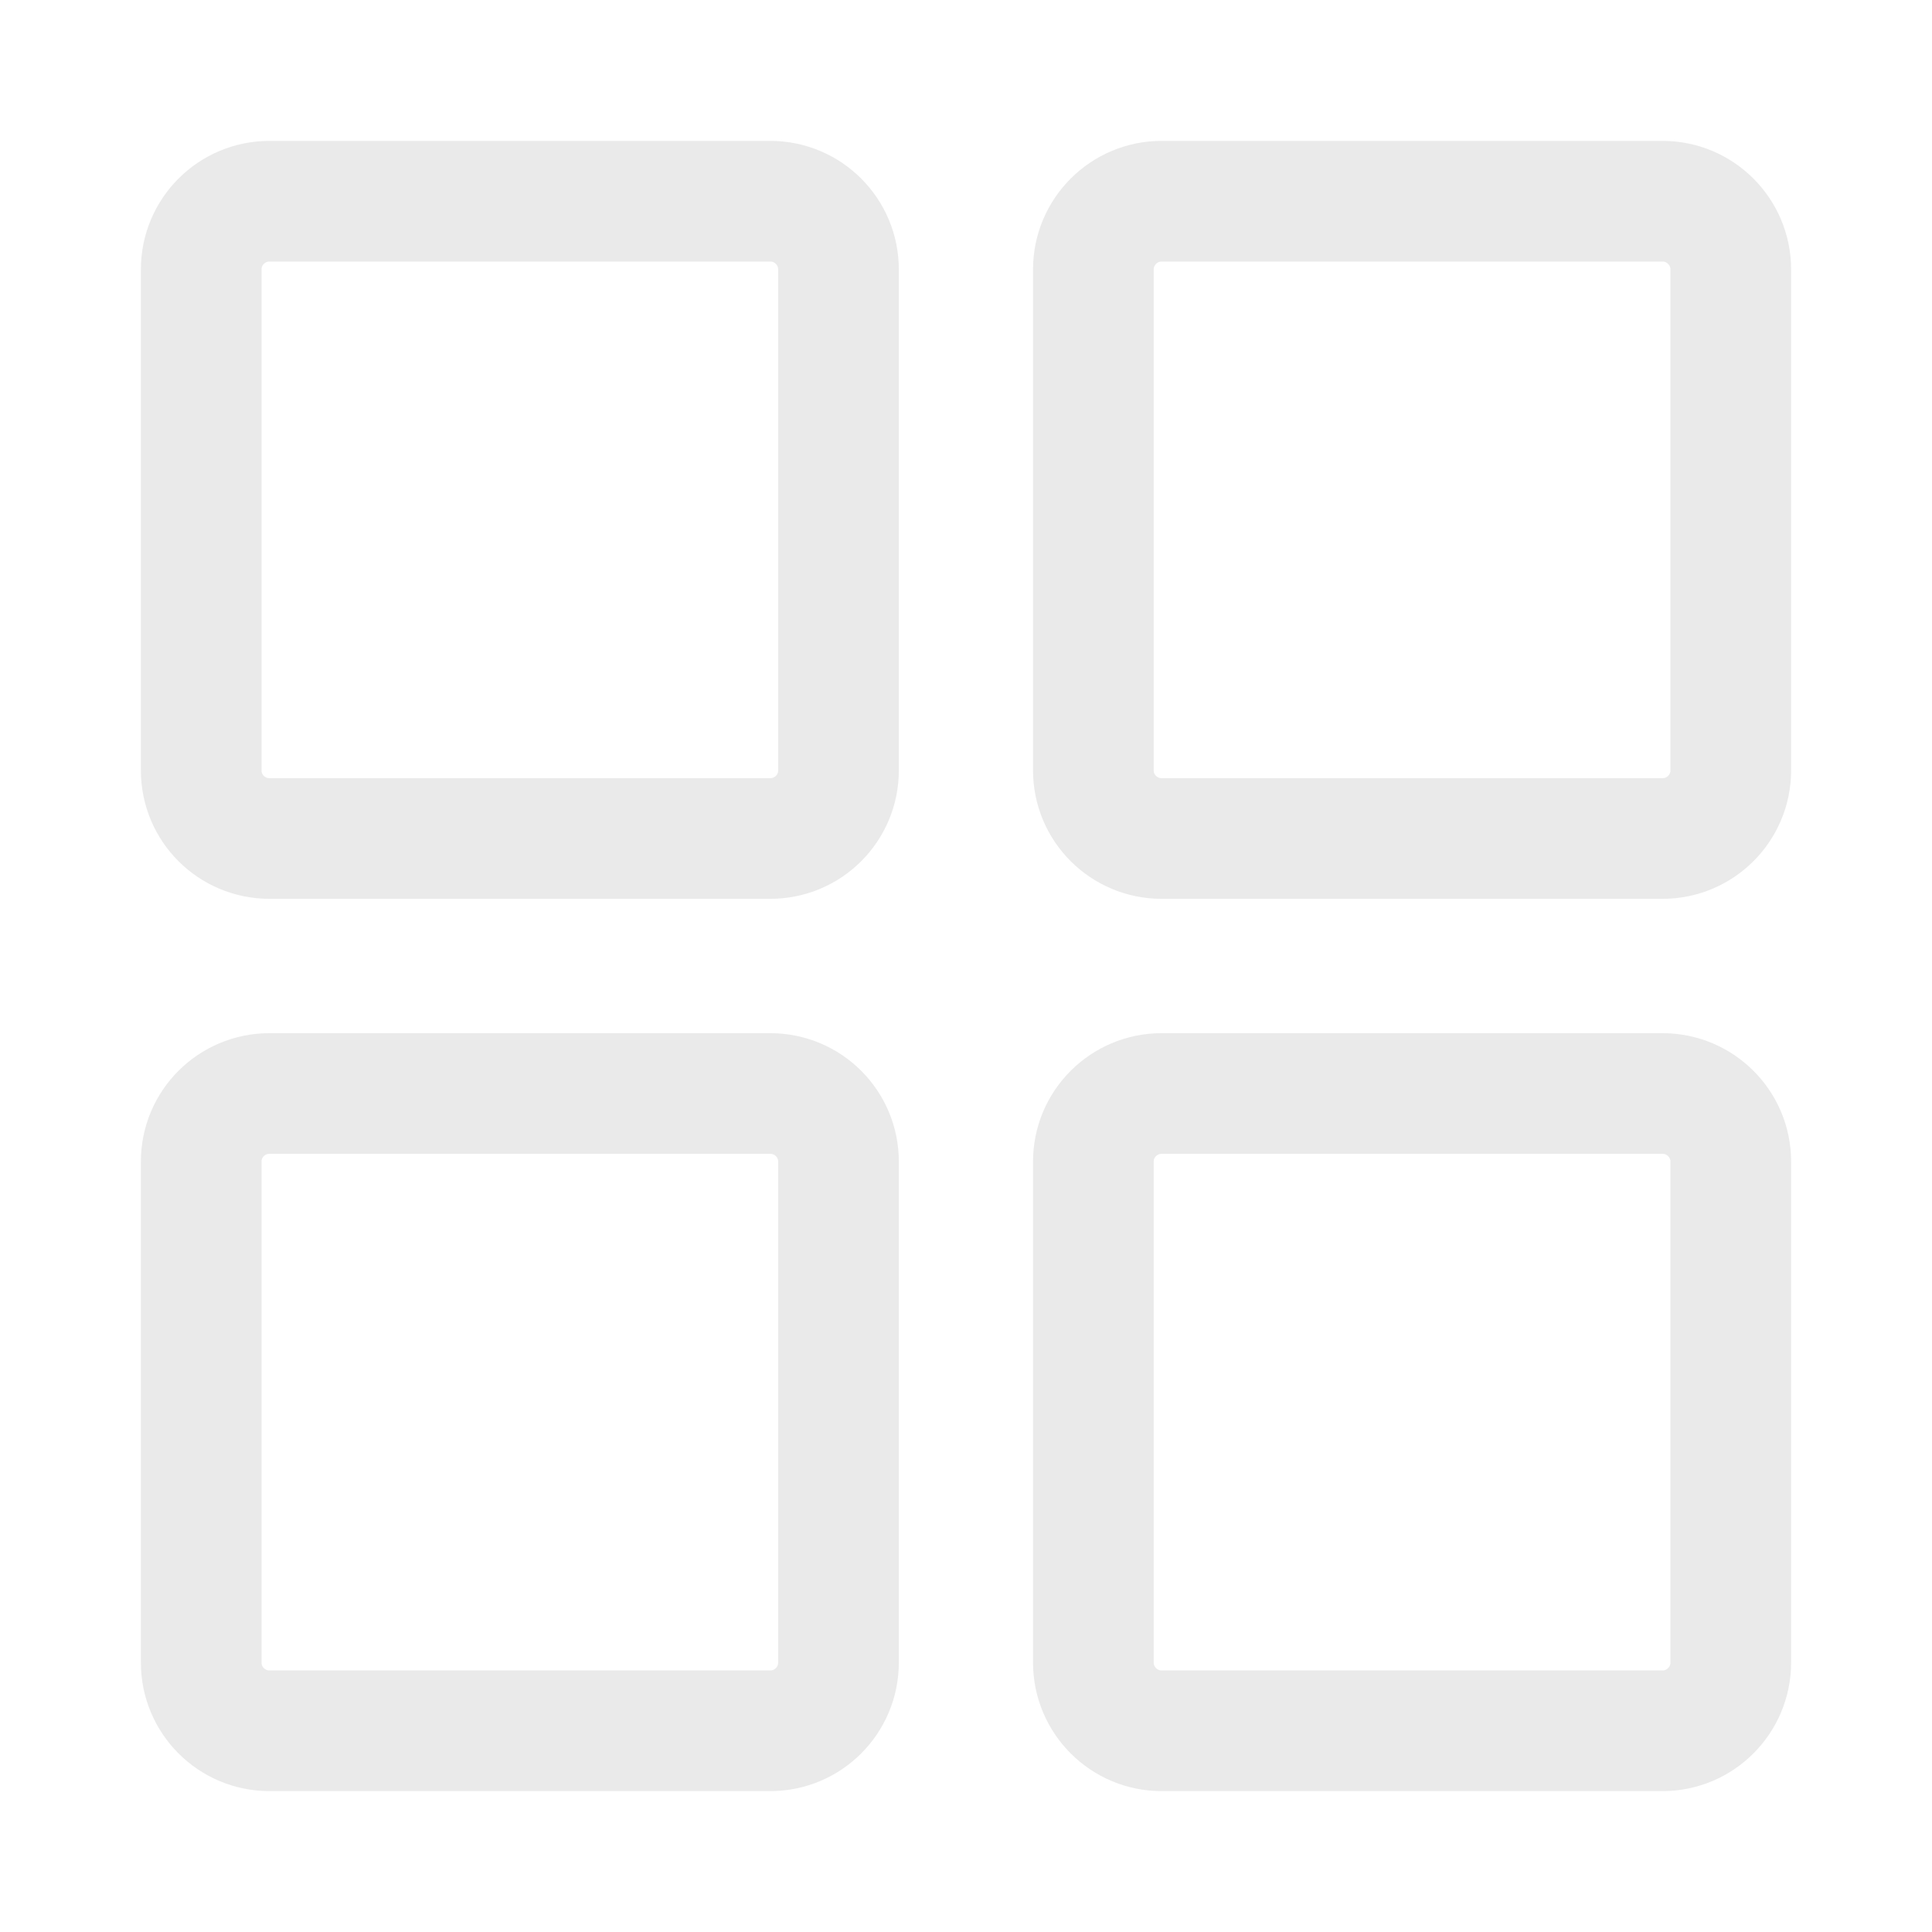 <?xml version="1.0" encoding="UTF-8"?> <svg xmlns="http://www.w3.org/2000/svg" width="13" height="13" viewBox="0 0 13 13" fill="none"><path d="M1.354 5.184V1.813C1.354 1.56 1.559 1.354 1.813 1.354H5.183C5.437 1.354 5.642 1.56 5.642 1.813V5.184C5.642 5.437 5.437 5.642 5.183 5.642H1.813C1.559 5.642 1.354 5.437 1.354 5.184Z" stroke="#EAEAEA" stroke-width="0.812"></path><path d="M1.354 11.187V7.816C1.354 7.563 1.559 7.358 1.813 7.358H5.183C5.437 7.358 5.642 7.563 5.642 7.816V11.187C5.642 11.44 5.437 11.646 5.183 11.646H1.813C1.559 11.646 1.354 11.44 1.354 11.187Z" stroke="#EAEAEA" stroke-width="0.812"></path><path d="M7.357 5.184V1.813C7.357 1.56 7.563 1.354 7.816 1.354H11.187C11.44 1.354 11.646 1.56 11.646 1.813V5.184C11.646 5.437 11.44 5.642 11.187 5.642H7.816C7.563 5.642 7.357 5.437 7.357 5.184Z" stroke="#EAEAEA" stroke-width="0.812"></path><path d="M7.357 11.187V7.816C7.357 7.563 7.563 7.358 7.816 7.358H11.187C11.44 7.358 11.646 7.563 11.646 7.816V11.187C11.646 11.44 11.44 11.646 11.187 11.646H7.816C7.563 11.646 7.357 11.44 7.357 11.187Z" stroke="#EAEAEA" stroke-width="0.812"></path></svg> 